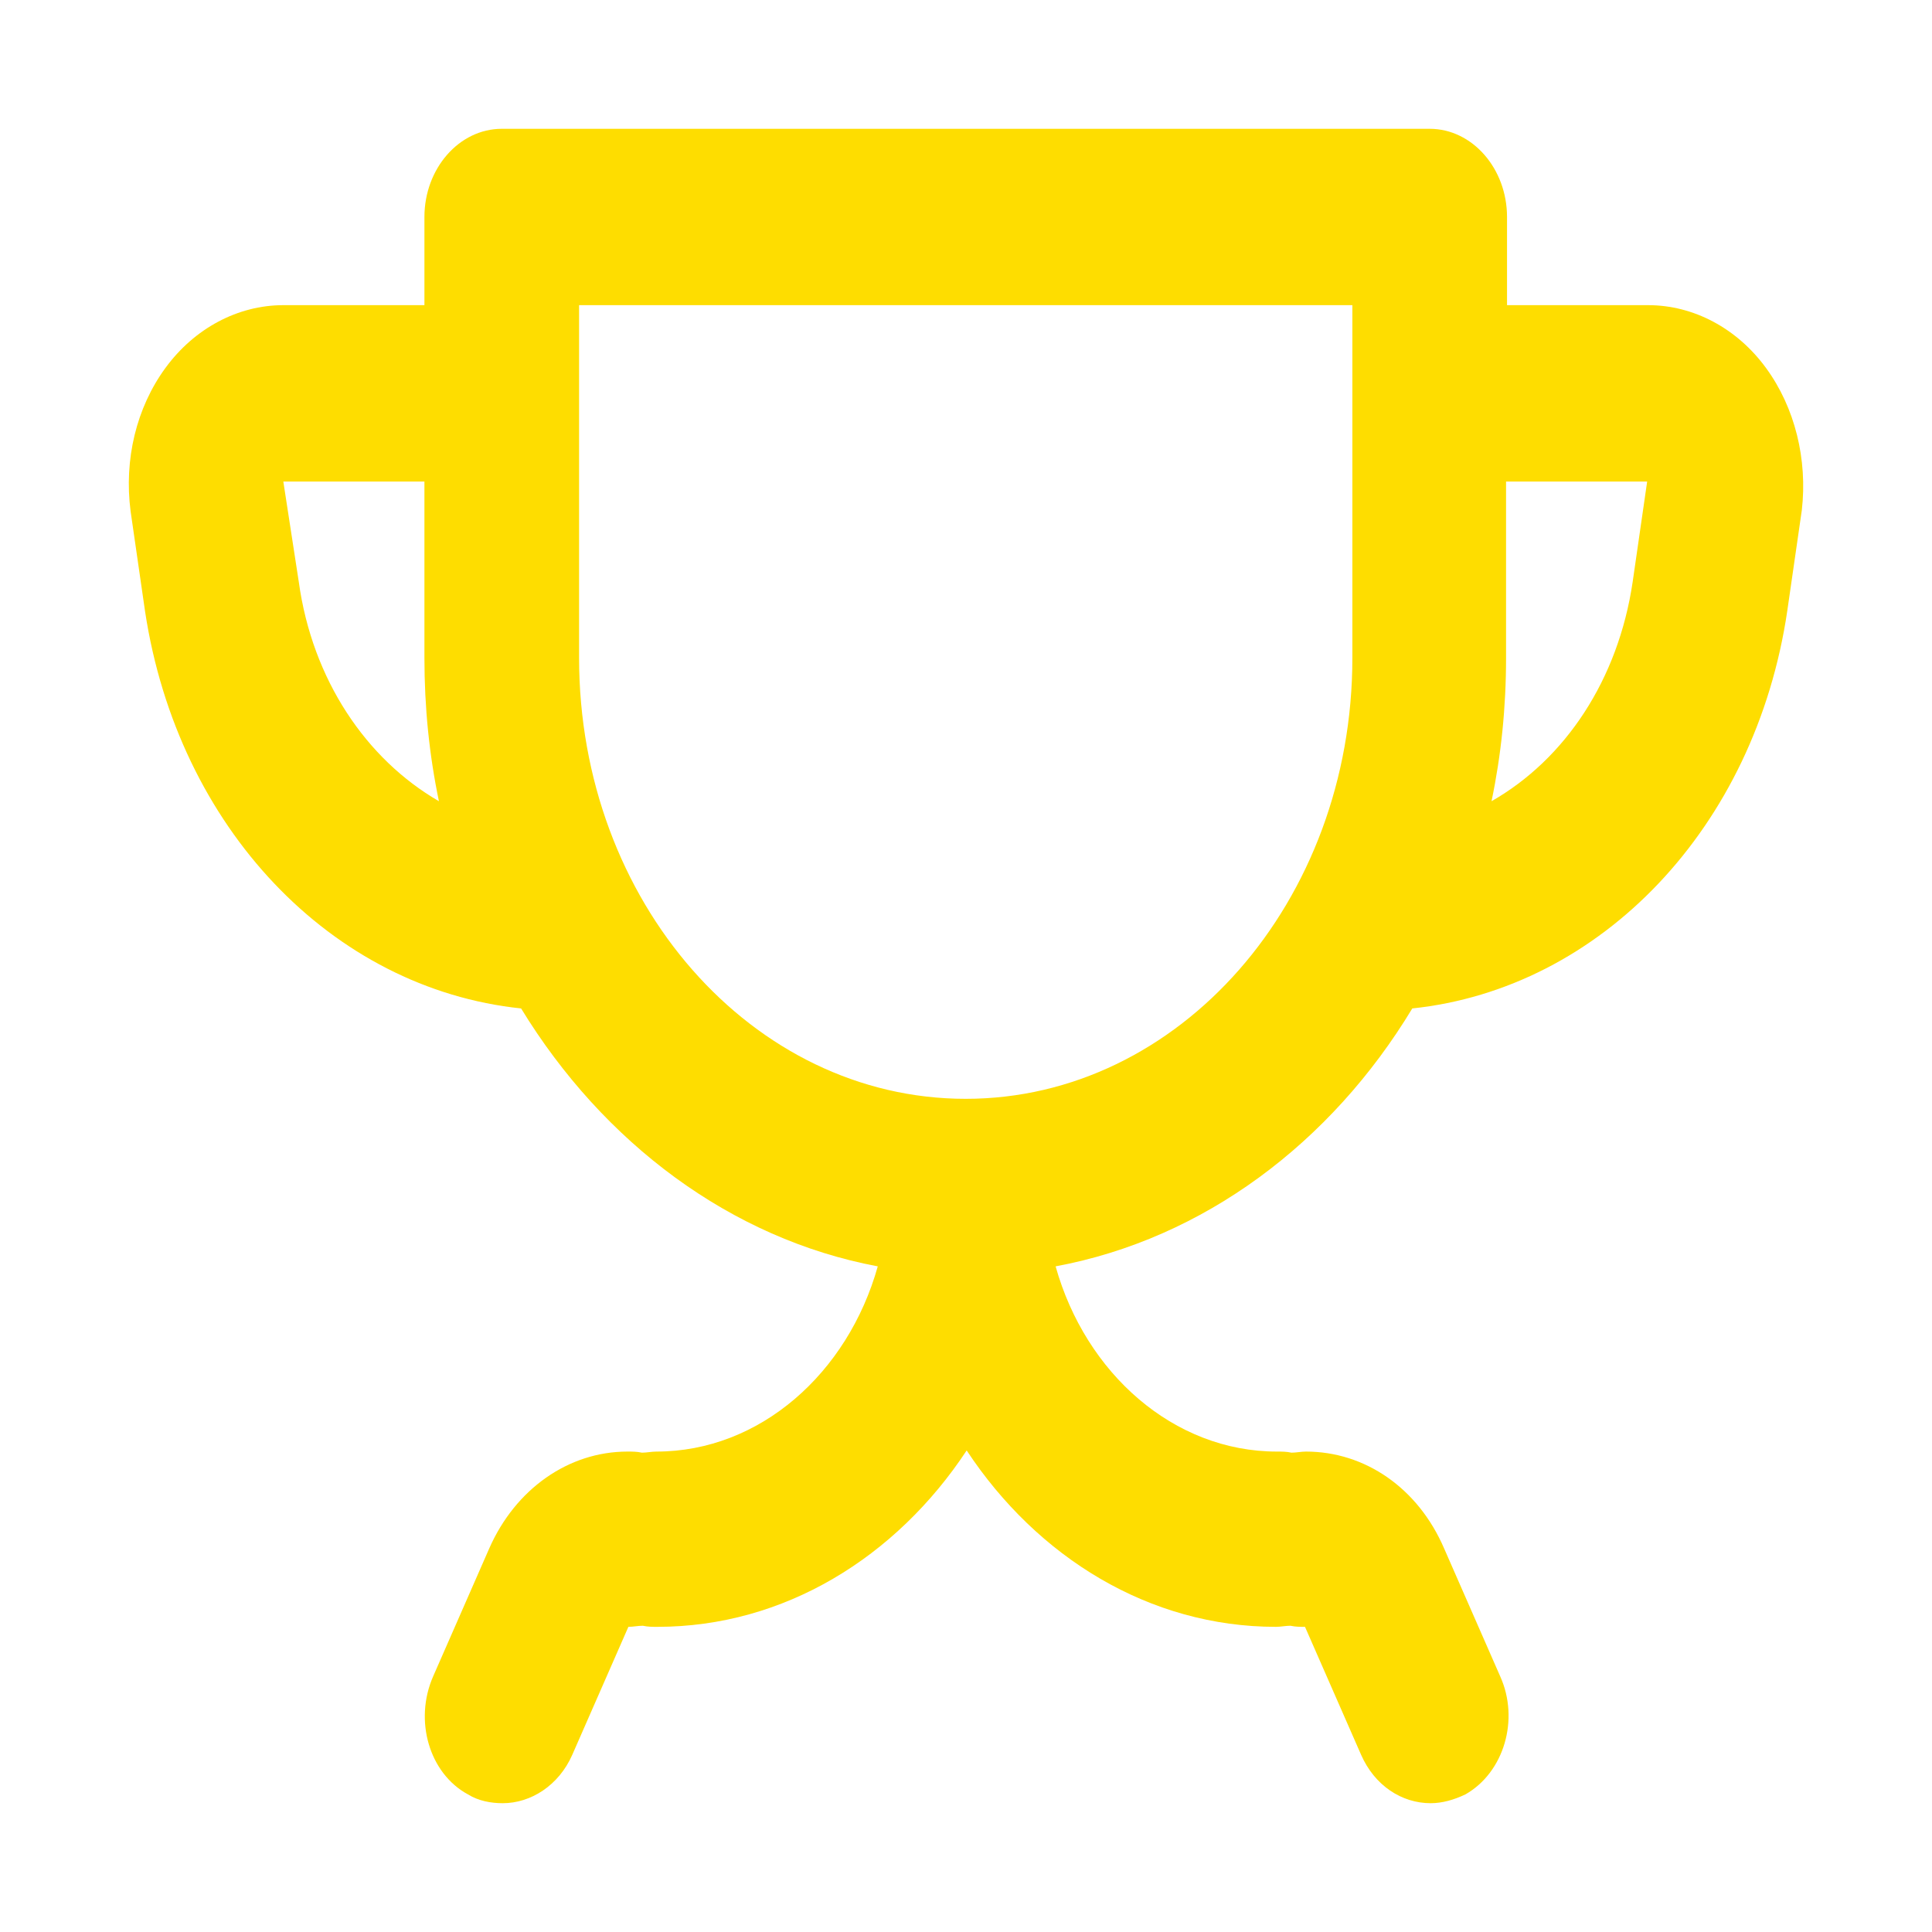 <svg width="60" height="60" viewBox="0 0 60 60" fill="none" xmlns="http://www.w3.org/2000/svg">
<path d="M54.846 11.429C53.946 10.196 52.595 9.477 51.184 9.477H46.802V6.739C46.802 5.232 45.721 4 44.4 4H15.583C14.262 4 13.181 5.232 13.181 6.739V9.477H8.799C7.388 9.477 6.037 10.196 5.136 11.429C4.236 12.661 3.846 14.27 4.056 15.879L4.506 18.994C5.527 25.704 10.299 30.702 16.183 31.318C18.735 35.495 22.697 38.473 27.26 39.328C26.329 42.649 23.597 45.08 20.386 45.08C20.235 45.08 20.085 45.114 19.935 45.114C19.785 45.08 19.635 45.08 19.485 45.08C17.654 45.08 16.003 46.244 15.192 48.092L13.451 52.063C12.851 53.432 13.331 55.076 14.532 55.726C14.862 55.932 15.252 56 15.613 56C16.483 56 17.354 55.452 17.774 54.494L19.515 50.523C19.665 50.523 19.815 50.489 19.965 50.489C20.115 50.523 20.265 50.523 20.416 50.523C24.348 50.523 27.83 48.366 30.021 45.045C32.213 48.366 35.695 50.523 39.627 50.523C39.777 50.523 39.927 50.489 40.077 50.489C40.228 50.523 40.378 50.523 40.528 50.523L42.269 54.494C42.689 55.452 43.53 56 44.43 56C44.79 56 45.151 55.897 45.511 55.726C46.712 55.041 47.192 53.398 46.591 52.063L44.85 48.092C44.04 46.209 42.389 45.08 40.558 45.08C40.408 45.08 40.258 45.114 40.108 45.114C39.958 45.08 39.807 45.08 39.657 45.08C36.445 45.08 33.714 42.649 32.783 39.328C37.376 38.473 41.338 35.495 43.86 31.318C49.713 30.702 54.516 25.704 55.507 18.96L55.957 15.845C56.137 14.27 55.747 12.661 54.846 11.429ZM9.279 18.07L8.799 14.955H13.181V20.432C13.181 21.972 13.331 23.444 13.631 24.882C11.38 23.581 9.699 21.117 9.279 18.07ZM29.991 34.125C23.357 34.125 17.984 27.997 17.984 20.432V9.477H41.999V20.432C41.999 27.997 36.625 34.125 29.991 34.125ZM50.704 18.07C50.254 21.117 48.603 23.581 46.321 24.882C46.621 23.444 46.772 21.972 46.772 20.432V14.955H51.154L50.704 18.07Z" fill="#FEDD00"/>
</svg>
